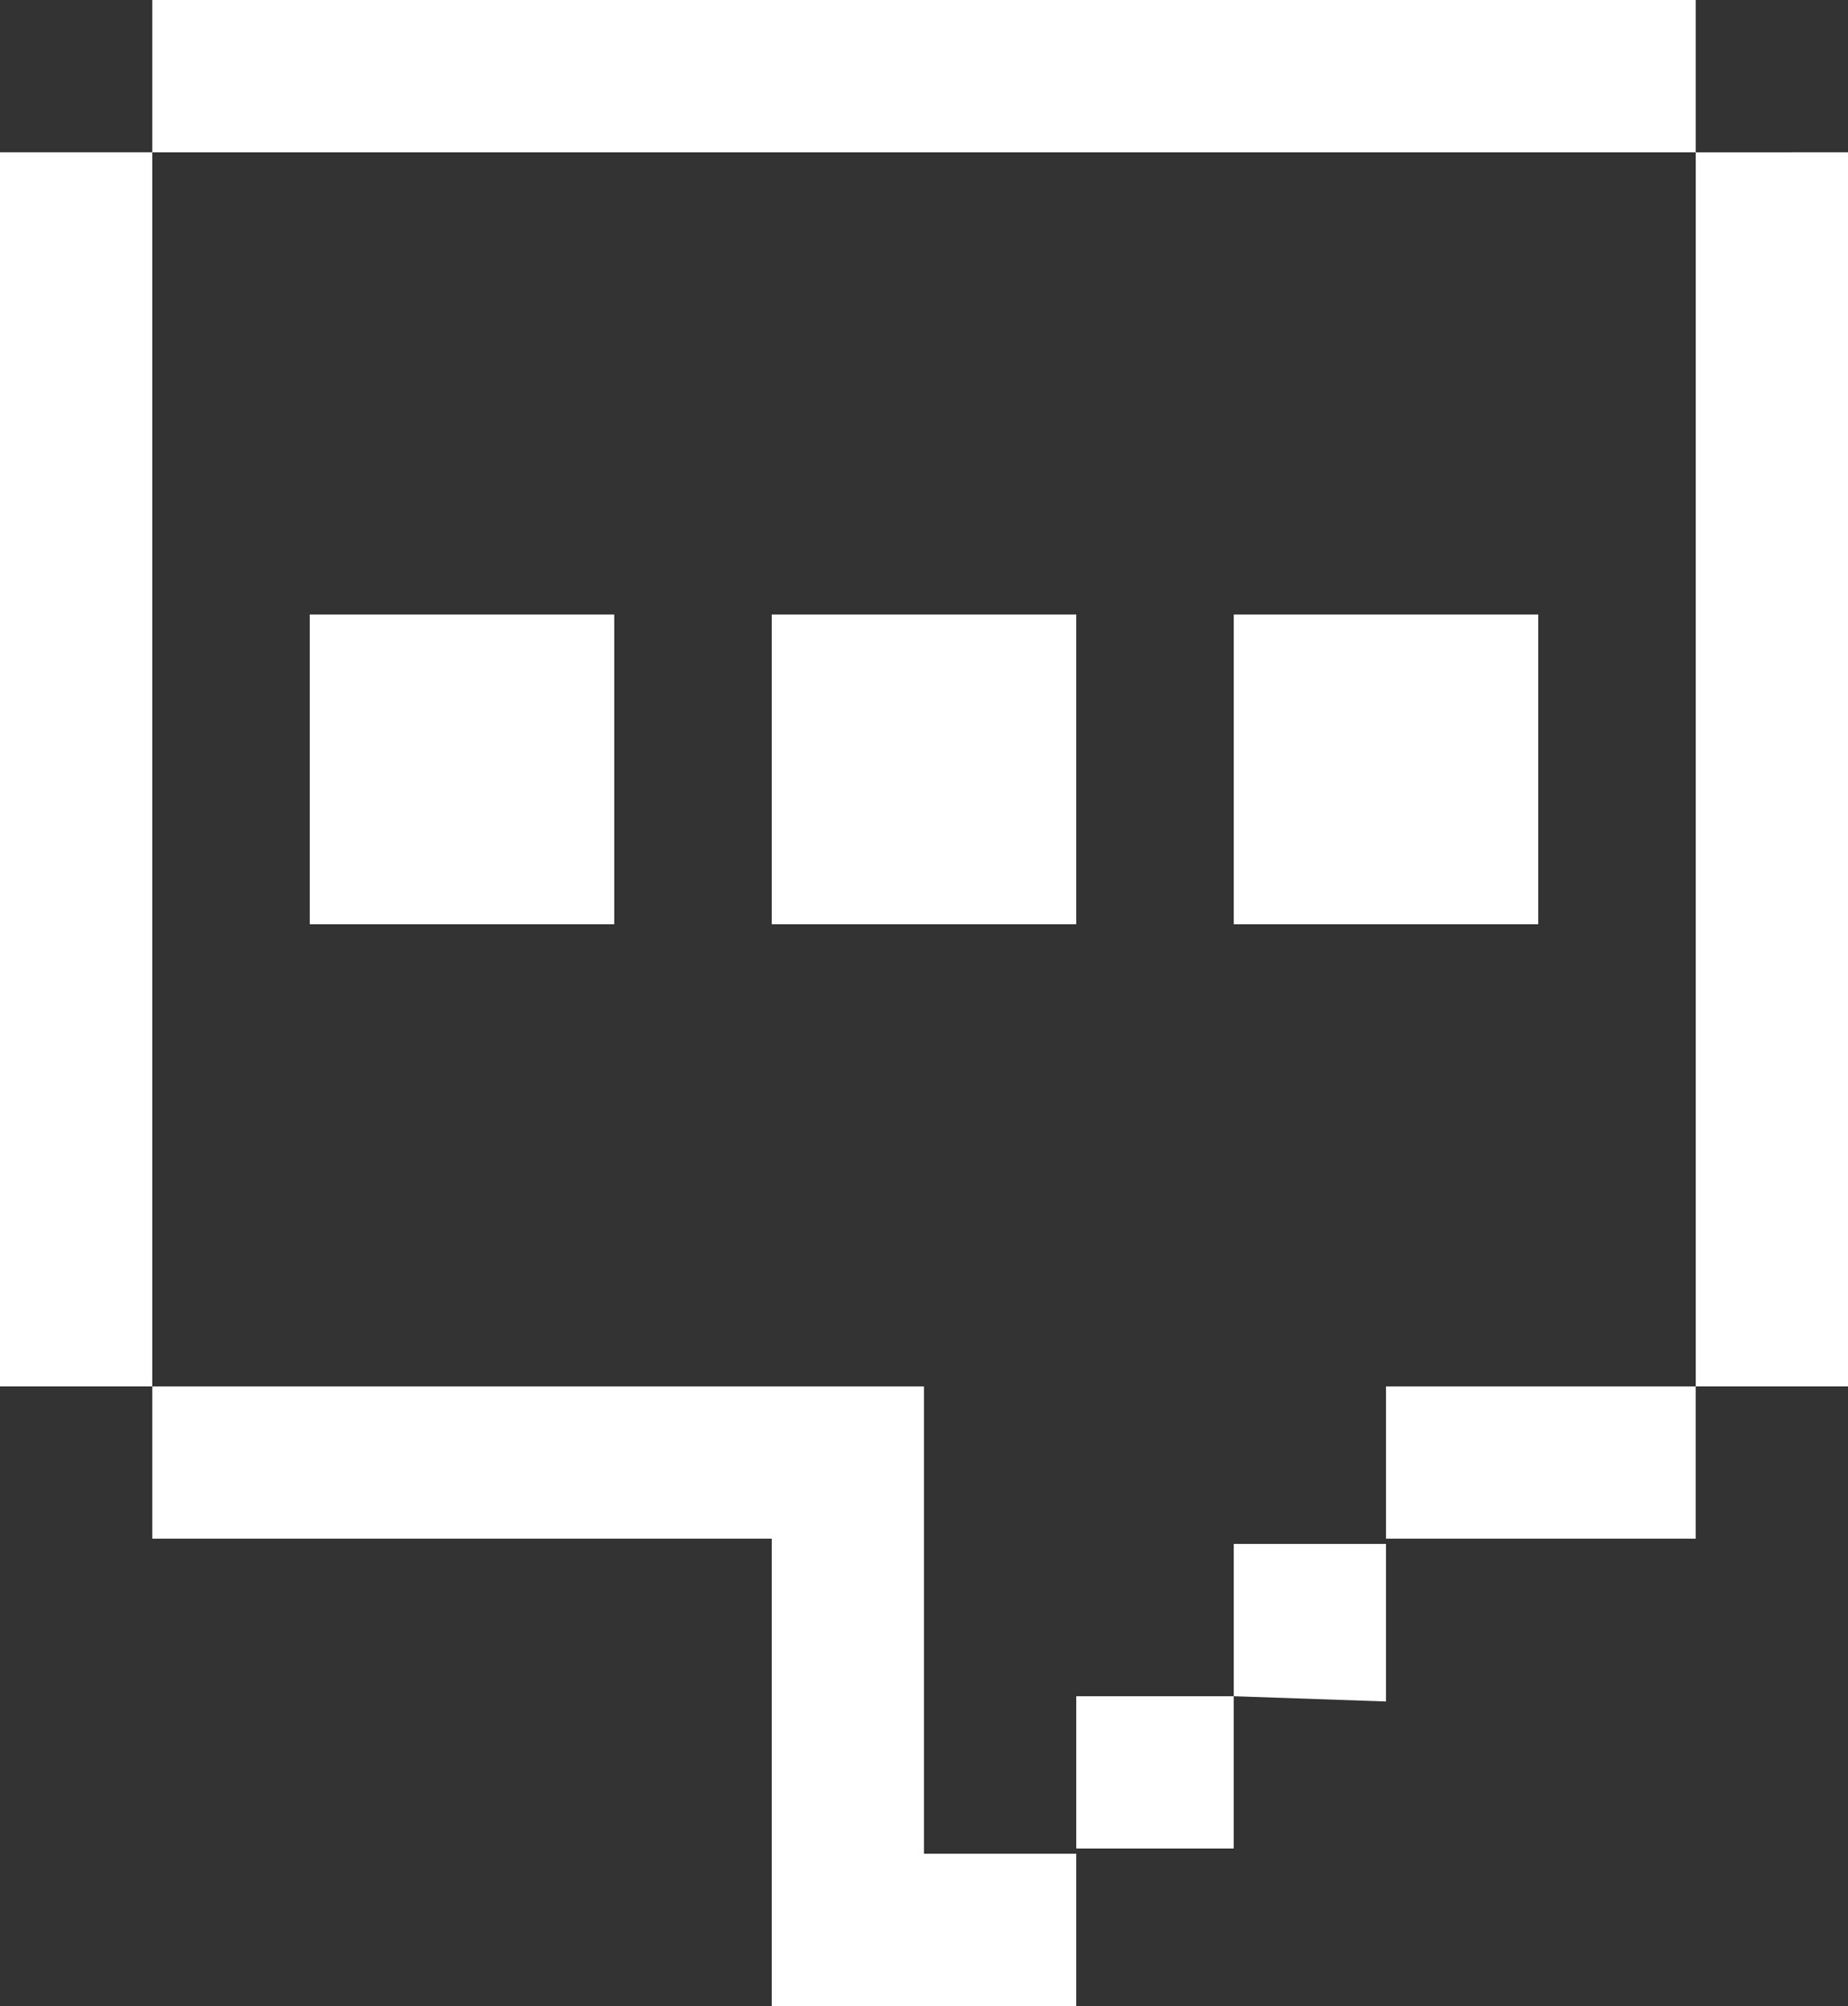 <?xml version="1.0" encoding="UTF-8"?> <svg xmlns="http://www.w3.org/2000/svg" width="154.482" height="167.648" viewBox="0 0 154.482 167.648"><rect x="0" y="0" width="154.482" height="167.648" fill="#333333" stroke="none"/><path id="EngGame-get-in-touch-icon" d="M195.348,207.348v25.893H169.893V207.348ZM156.727,156v12.728H285.755V156Zm51.787,128.589v39.059h25.454V310.92H221.241V271.861H156.727v12.728h51.787Zm77.241-115.861V271.861H259.861v12.728h25.893V271.861h12.728V168.727Zm-51.787,38.62H208.514v25.893h25.454ZM144,271.861h12.728V168.727H144Zm103.134-38.62h25.454V207.348H247.134Zm0,64.514H233.968v12.728h13.166V297.755l12.728.439V285.027H247.134v12.728Z" transform="translate(-144 -156)" fill="#fff"></path></svg> 
